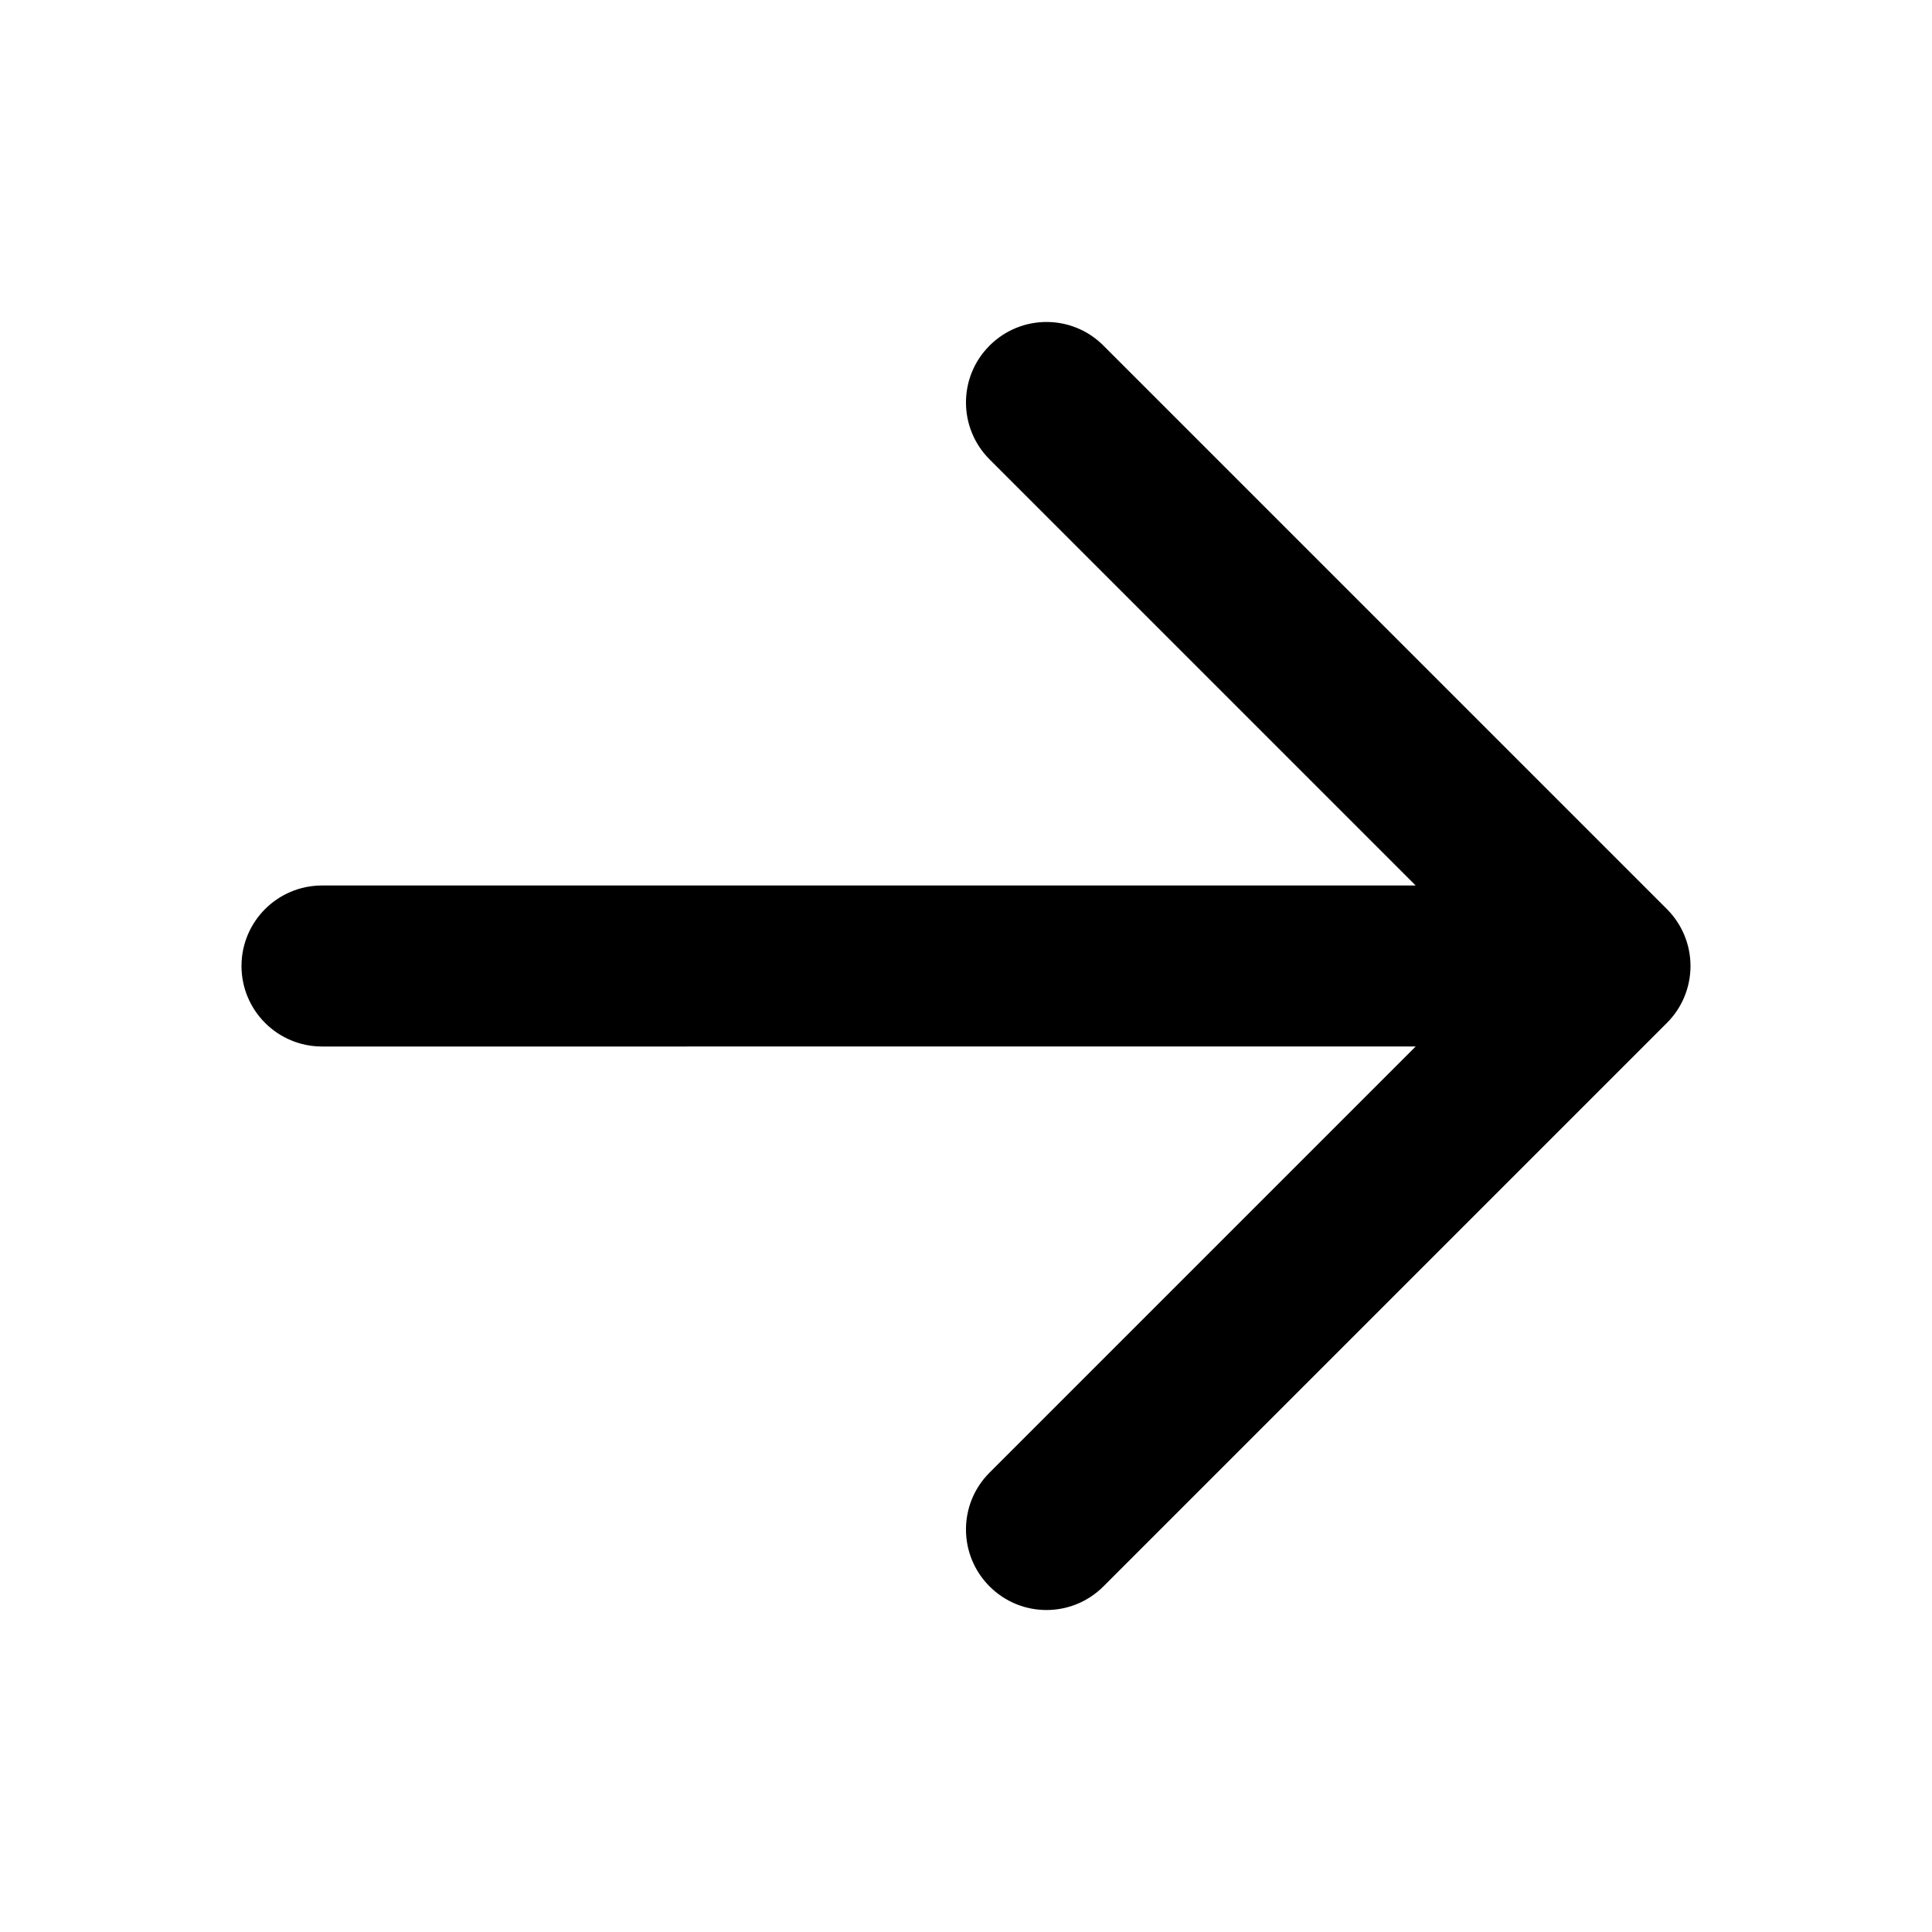 <svg xmlns:inkscape="http://www.inkscape.org/namespaces/inkscape" xmlns:sodipodi="http://sodipodi.sourceforge.net/DTD/sodipodi-0.dtd" xmlns="http://www.w3.org/2000/svg" xmlns:svg="http://www.w3.org/2000/svg" width="800px" height="800px" viewBox="0 0 24 24" fill="none" id="svg1" sodipodi:docname="left-arrow-svgrepo-com.svg" inkscape:version="1.4 (86a8ad7, 2024-10-11)"><defs id="defs1"></defs><path fill-rule="evenodd" clip-rule="evenodd" d="m 12.293,19.707 c -0.391,-0.391 -0.391,-1.024 0,-1.414 l 5.293,-5.293 H 4 c -0.552,0 -1,-0.448 -1,-1 0,-0.552 0.448,-1 1,-1 h 13.586 l -5.293,-5.293 c -0.391,-0.391 -0.391,-1.024 0,-1.414 0.391,-0.391 1.024,-0.391 1.414,0 l 7,7 c 0.188,0.188 0.293,0.442 0.293,0.707 0,0.265 -0.105,0.52 -0.293,0.707 l -7,7 c -0.391,0.391 -1.024,0.391 -1.414,0 z" fill="#000000" id="path1"></path></svg>